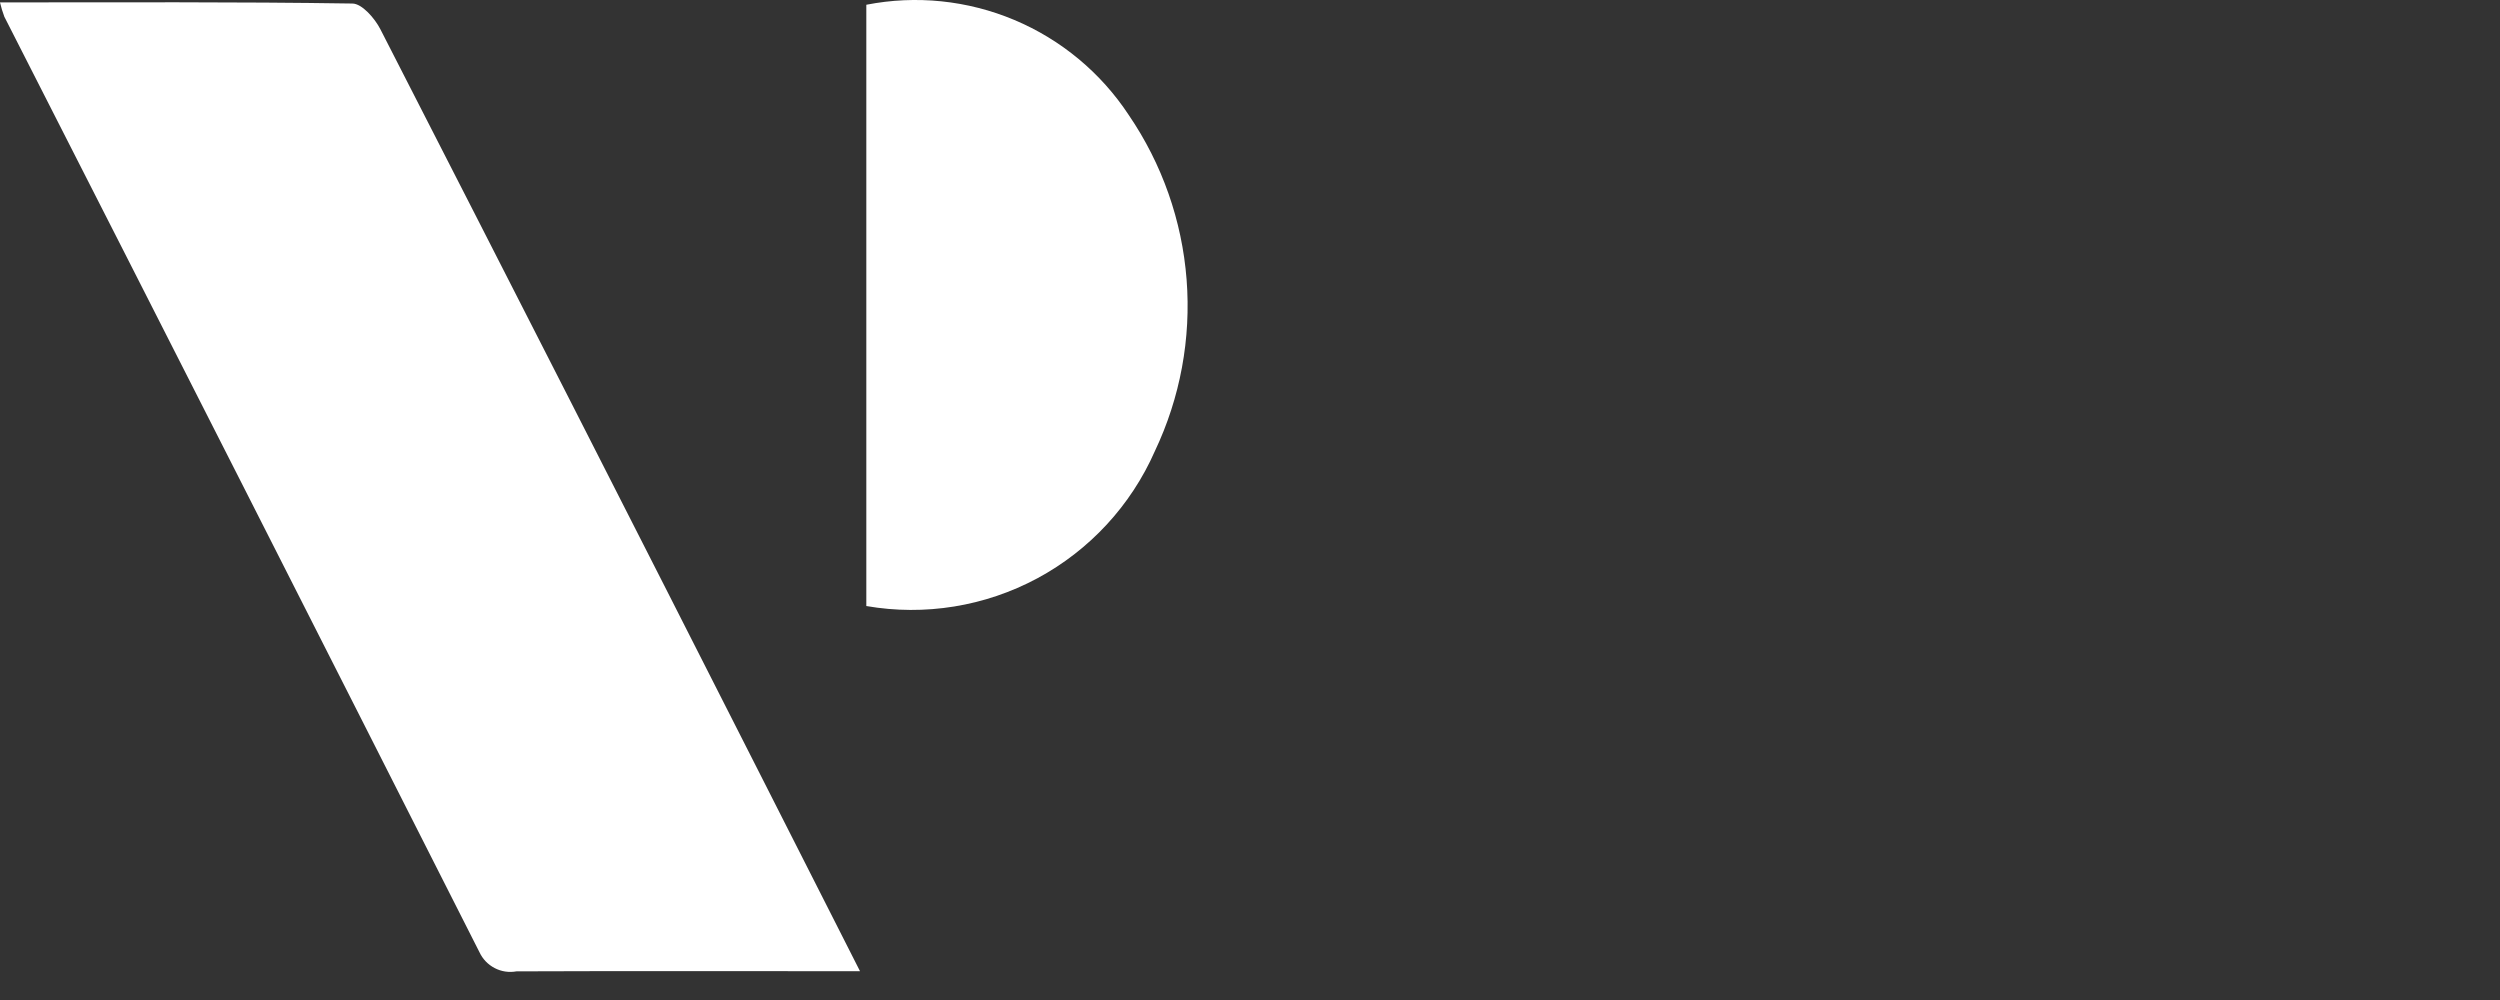 <svg width="70" height="28" viewBox="0 0 70 28" fill="none" xmlns="http://www.w3.org/2000/svg">
<rect x="0" y="0" width="70" height="28" fill="#333333" stroke="none"/>
<path d="M0 0.067C3.348 0.067 6.607 0.049 9.865 0.099C10.136 0.099 10.496 0.516 10.651 0.82C14.208 7.764 17.751 14.715 21.28 21.673C22.191 23.464 23.099 25.257 24.08 27.193H22.94C20.114 27.193 17.287 27.187 14.461 27.198C14.253 27.236 14.038 27.204 13.851 27.106C13.663 27.009 13.513 26.852 13.424 26.66C9.002 17.924 4.568 9.192 0.121 0.467C0.072 0.337 0.032 0.203 0 0.067Z" fill="white"/>
<path d="M24.257 16.969V0.133C25.65 -0.14 27.093 0.009 28.402 0.559C29.71 1.109 30.826 2.036 31.606 3.222C32.539 4.59 33.097 6.178 33.225 7.829C33.353 9.479 33.047 11.135 32.337 12.63C31.668 14.152 30.509 15.406 29.045 16.193C27.58 16.979 25.895 17.253 24.257 16.969Z" fill="white"/>
</svg>
